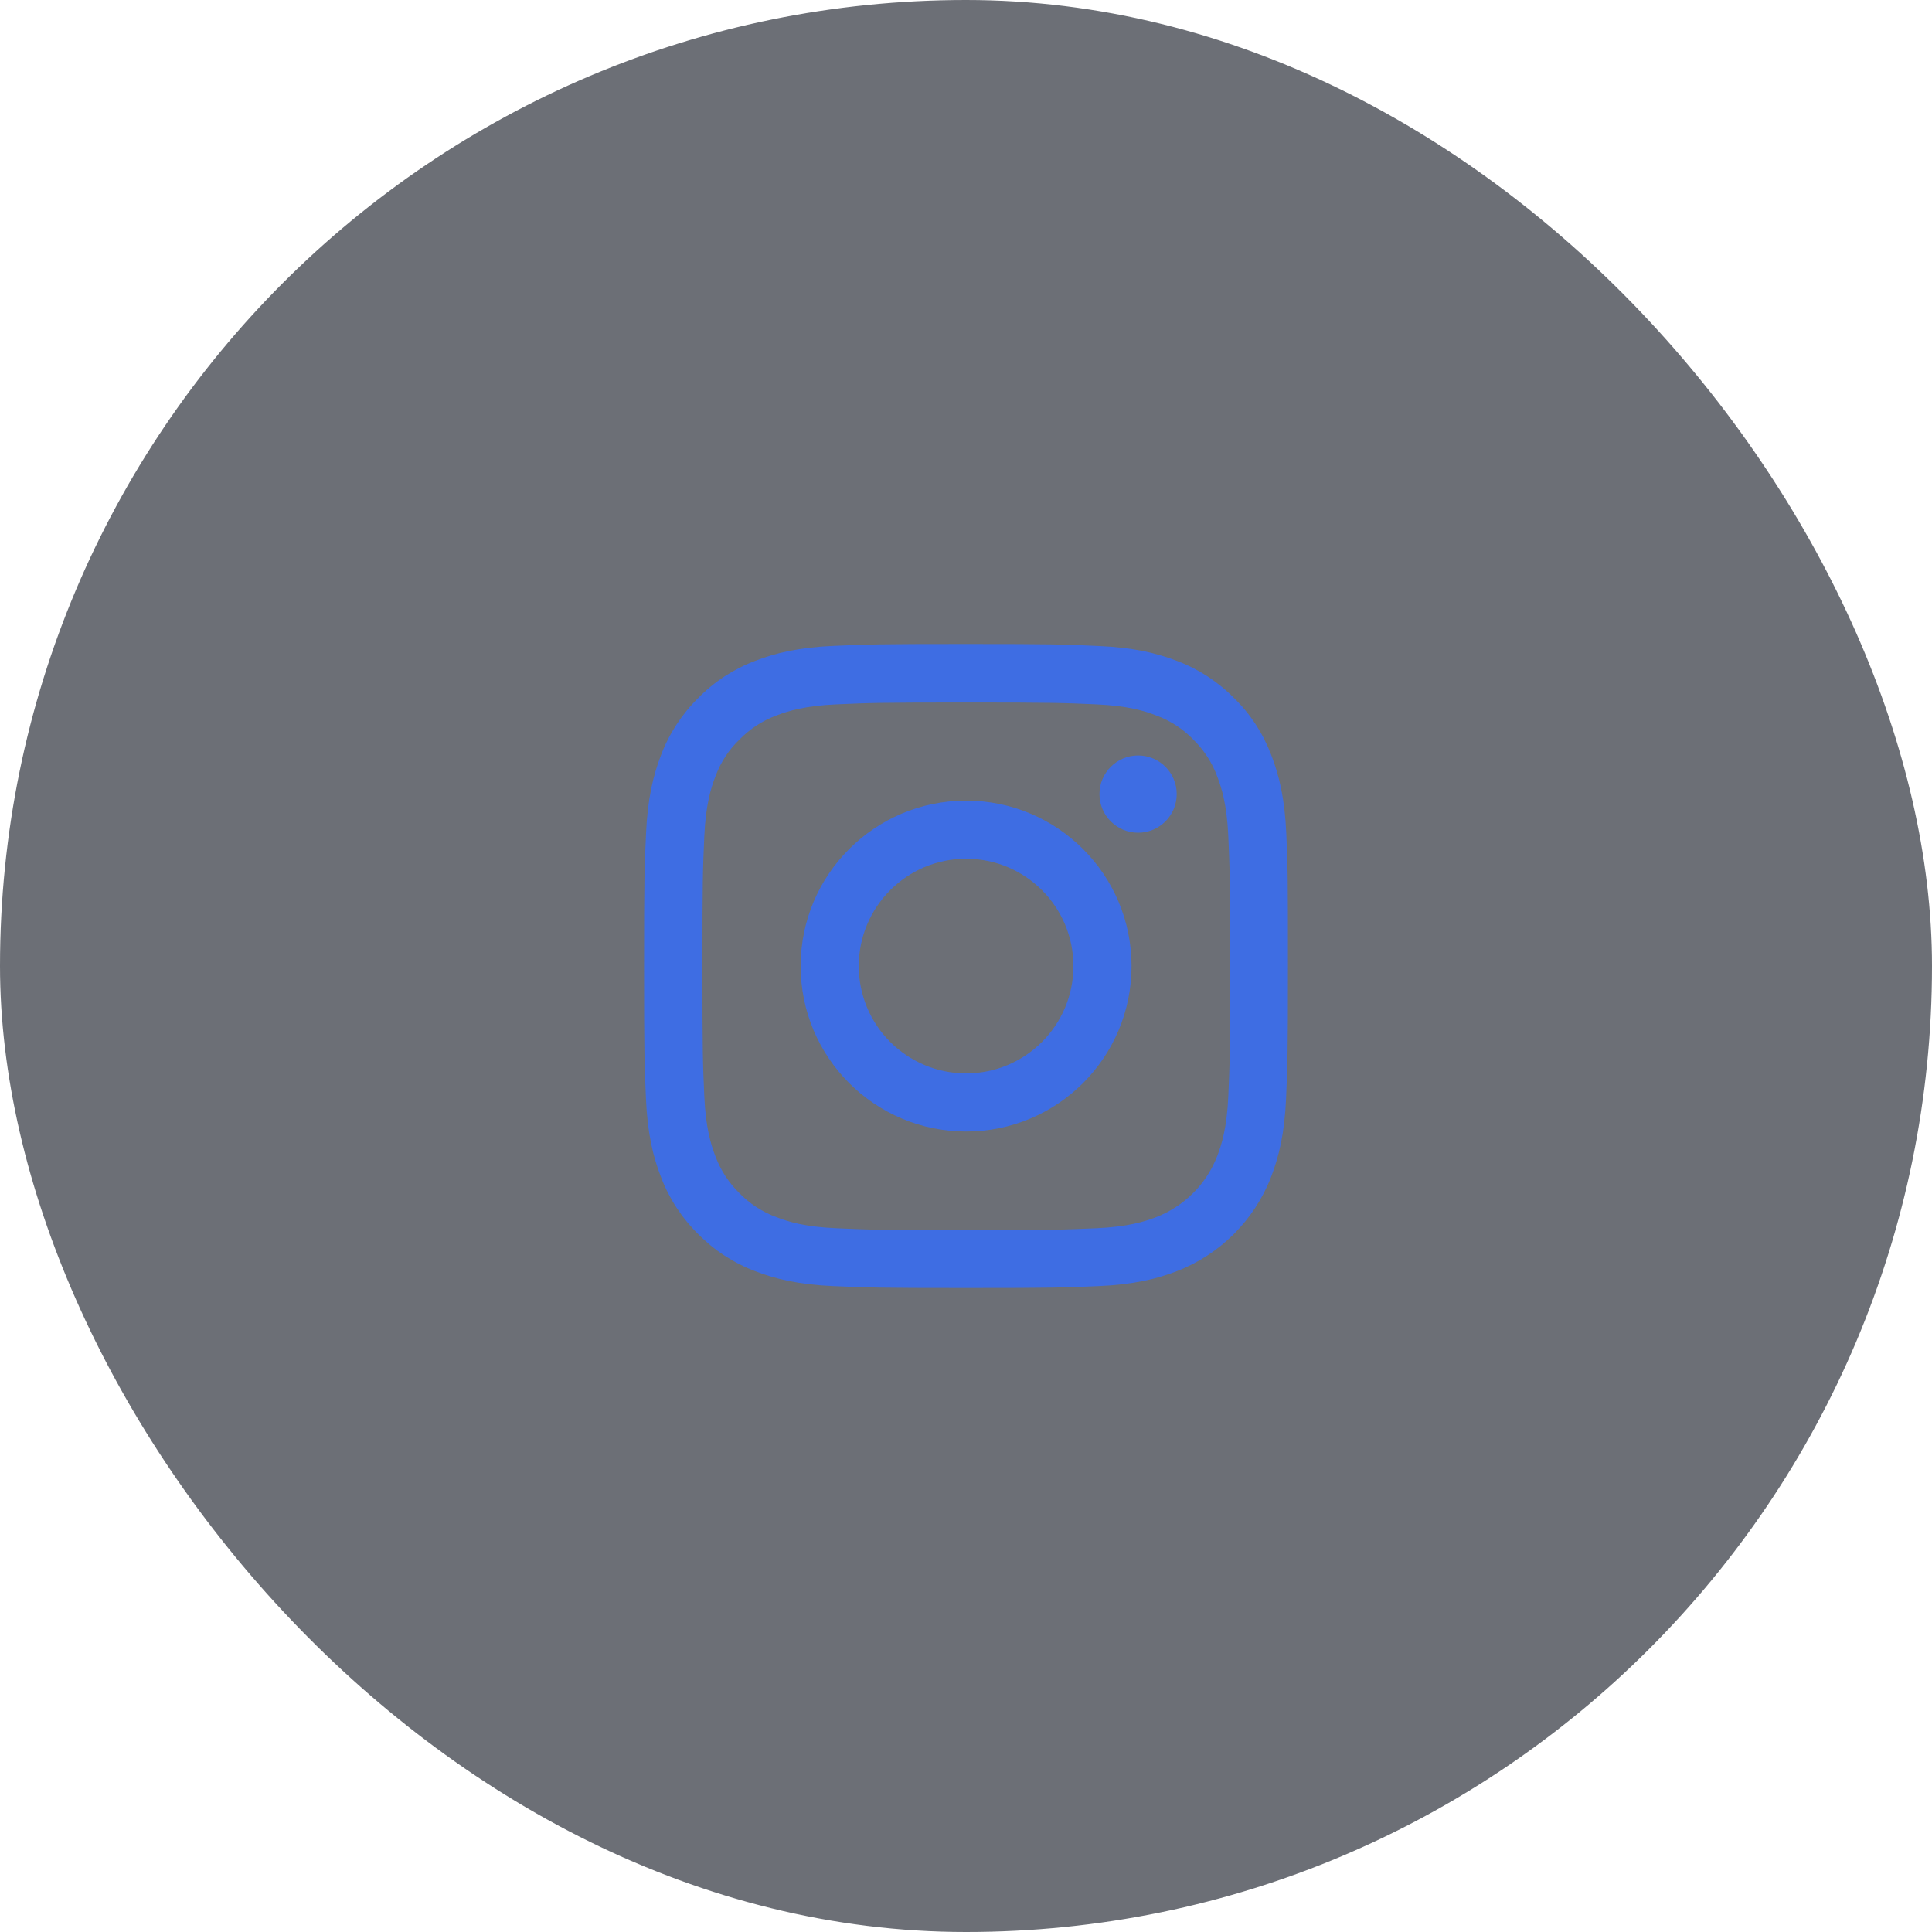 <?xml version="1.0" encoding="UTF-8"?> <svg xmlns="http://www.w3.org/2000/svg" width="60" height="60" viewBox="0 0 60 60" fill="none"><rect width="60" height="60" rx="30" fill="#0B0F1C" fill-opacity="0.6"></rect><path d="M39.947 25.88C39.9 24.817 39.729 24.087 39.482 23.454C39.228 22.782 38.838 22.18 38.326 21.68C37.826 21.172 37.22 20.777 36.556 20.527C35.919 20.281 35.193 20.109 34.13 20.063C33.059 20.012 32.719 20 30.004 20C27.288 20 26.949 20.012 25.882 20.059C24.819 20.105 24.089 20.277 23.456 20.523C22.784 20.777 22.182 21.168 21.682 21.68C21.174 22.18 20.779 22.786 20.529 23.45C20.283 24.087 20.111 24.813 20.064 25.876C20.014 26.947 20.002 27.287 20.002 30.002C20.002 32.717 20.014 33.057 20.061 34.124C20.107 35.187 20.279 35.917 20.526 36.55C20.779 37.222 21.174 37.824 21.682 38.324C22.182 38.832 22.788 39.227 23.452 39.477C24.089 39.723 24.815 39.895 25.878 39.941C26.945 39.988 27.285 40 30 40C32.715 40 33.055 39.988 34.122 39.941C35.185 39.895 35.915 39.723 36.548 39.477C37.892 38.957 38.955 37.894 39.475 36.55C39.721 35.913 39.893 35.187 39.94 34.124C39.986 33.057 39.998 32.717 39.998 30.002C39.998 27.287 39.994 26.947 39.947 25.88ZM38.146 34.046C38.103 35.023 37.939 35.55 37.802 35.902C37.466 36.773 36.775 37.464 35.904 37.8C35.552 37.937 35.021 38.101 34.048 38.144C32.993 38.191 32.676 38.203 30.008 38.203C27.339 38.203 27.019 38.191 25.968 38.144C24.991 38.101 24.464 37.937 24.112 37.8C23.678 37.64 23.284 37.386 22.963 37.054C22.631 36.73 22.378 36.339 22.217 35.906C22.081 35.554 21.916 35.023 21.873 34.05C21.826 32.995 21.815 32.678 21.815 30.01C21.815 27.341 21.826 27.021 21.873 25.97C21.916 24.993 22.081 24.466 22.217 24.114C22.378 23.68 22.631 23.286 22.968 22.965C23.292 22.633 23.682 22.379 24.116 22.219C24.468 22.082 24.999 21.918 25.972 21.875C27.027 21.828 27.343 21.817 30.012 21.817C32.684 21.817 33.001 21.828 34.052 21.875C35.028 21.918 35.556 22.082 35.907 22.219C36.341 22.379 36.736 22.633 37.056 22.965C37.388 23.29 37.642 23.68 37.802 24.114C37.939 24.466 38.103 24.997 38.146 25.97C38.193 27.025 38.205 27.341 38.205 30.01C38.205 32.678 38.193 32.991 38.146 34.046Z" fill="#3E6DE3"></path><path d="M30.003 24.864C27.167 24.864 24.865 27.165 24.865 30.002C24.865 32.839 27.167 35.14 30.003 35.14C32.84 35.14 35.141 32.839 35.141 30.002C35.141 27.165 32.84 24.864 30.003 24.864ZM30.003 33.335C28.163 33.335 26.67 31.842 26.67 30.002C26.67 28.162 28.163 26.669 30.003 26.669C31.843 26.669 33.336 28.162 33.336 30.002C33.336 31.842 31.843 33.335 30.003 33.335Z" fill="#3E6DE3"></path><path d="M36.544 24.661C36.544 25.324 36.008 25.861 35.345 25.861C34.683 25.861 34.145 25.324 34.145 24.661C34.145 23.999 34.683 23.462 35.345 23.462C36.008 23.462 36.544 23.999 36.544 24.661Z" fill="#3E6DE3"></path></svg> 